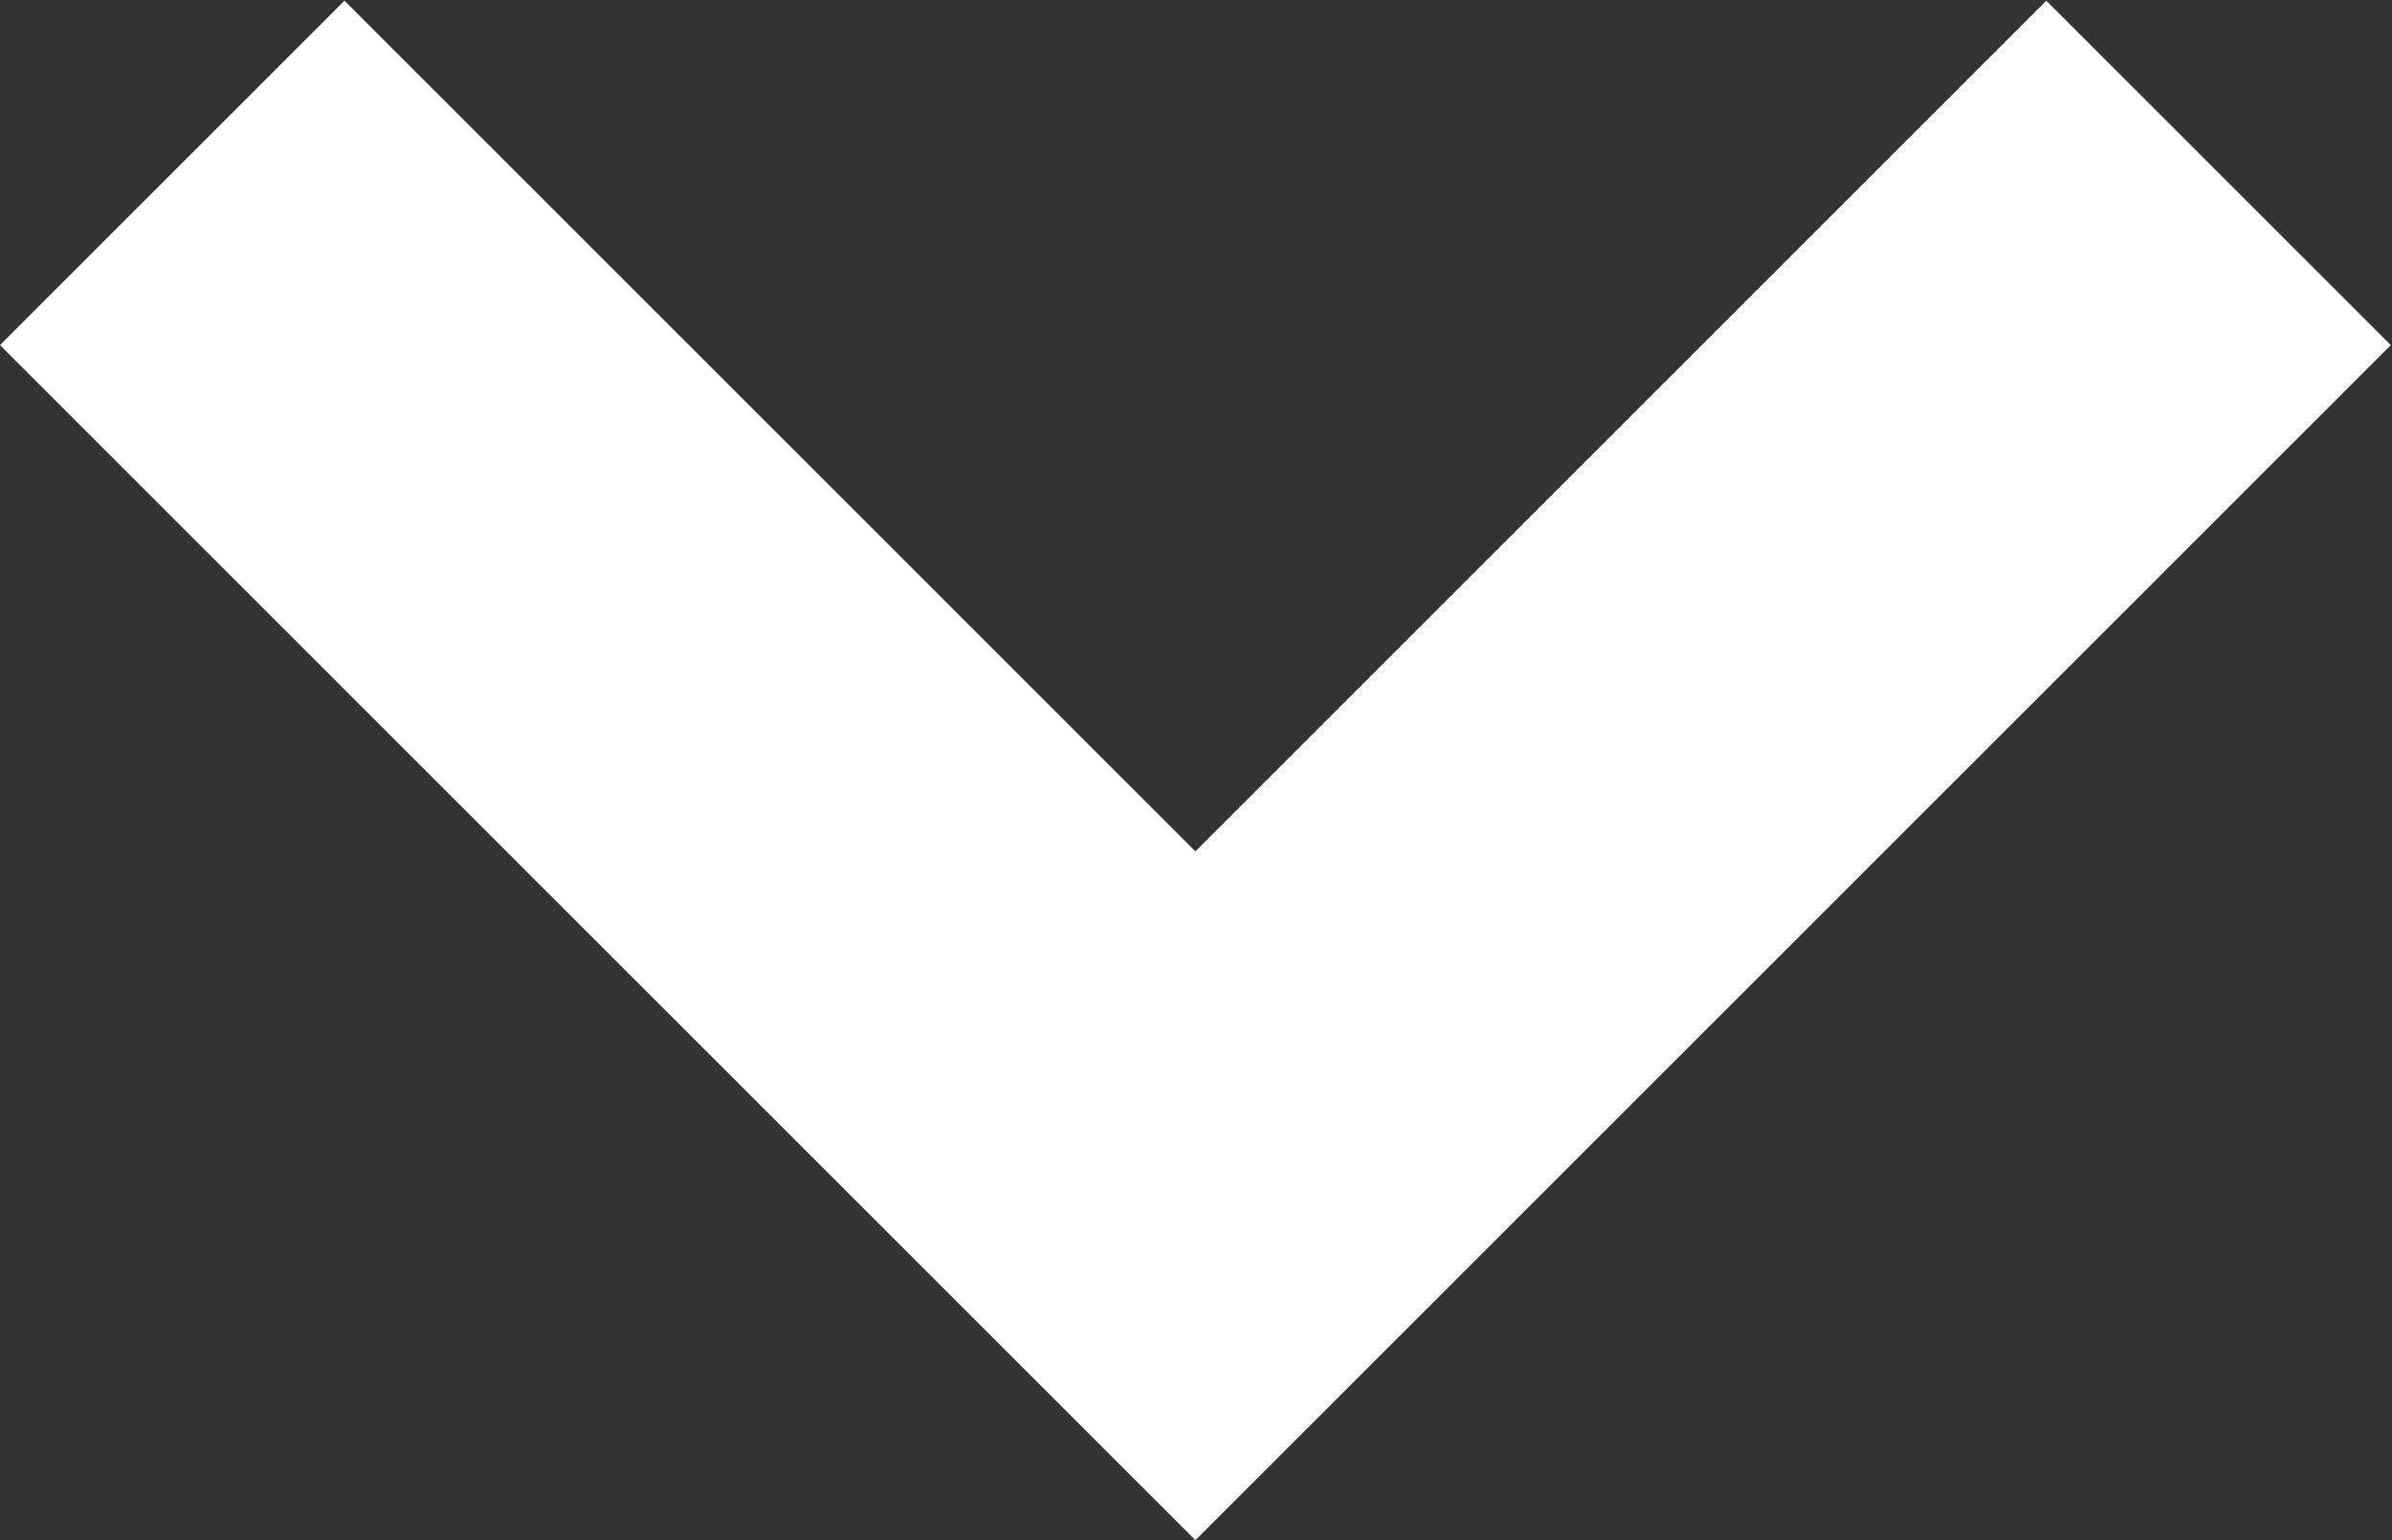 <svg xmlns="http://www.w3.org/2000/svg" width="9.819" height="6.324" viewBox="0 0 9.819 6.324"><rect x="0" y="0" width="9.819" height="6.324" fill="#333333" stroke="none"/><path d="M4.2,0,0,4.2l4.2,4.2" transform="translate(0.707 4.91) rotate(-90)" fill="none" stroke="#fff" stroke-width="2"/></svg>